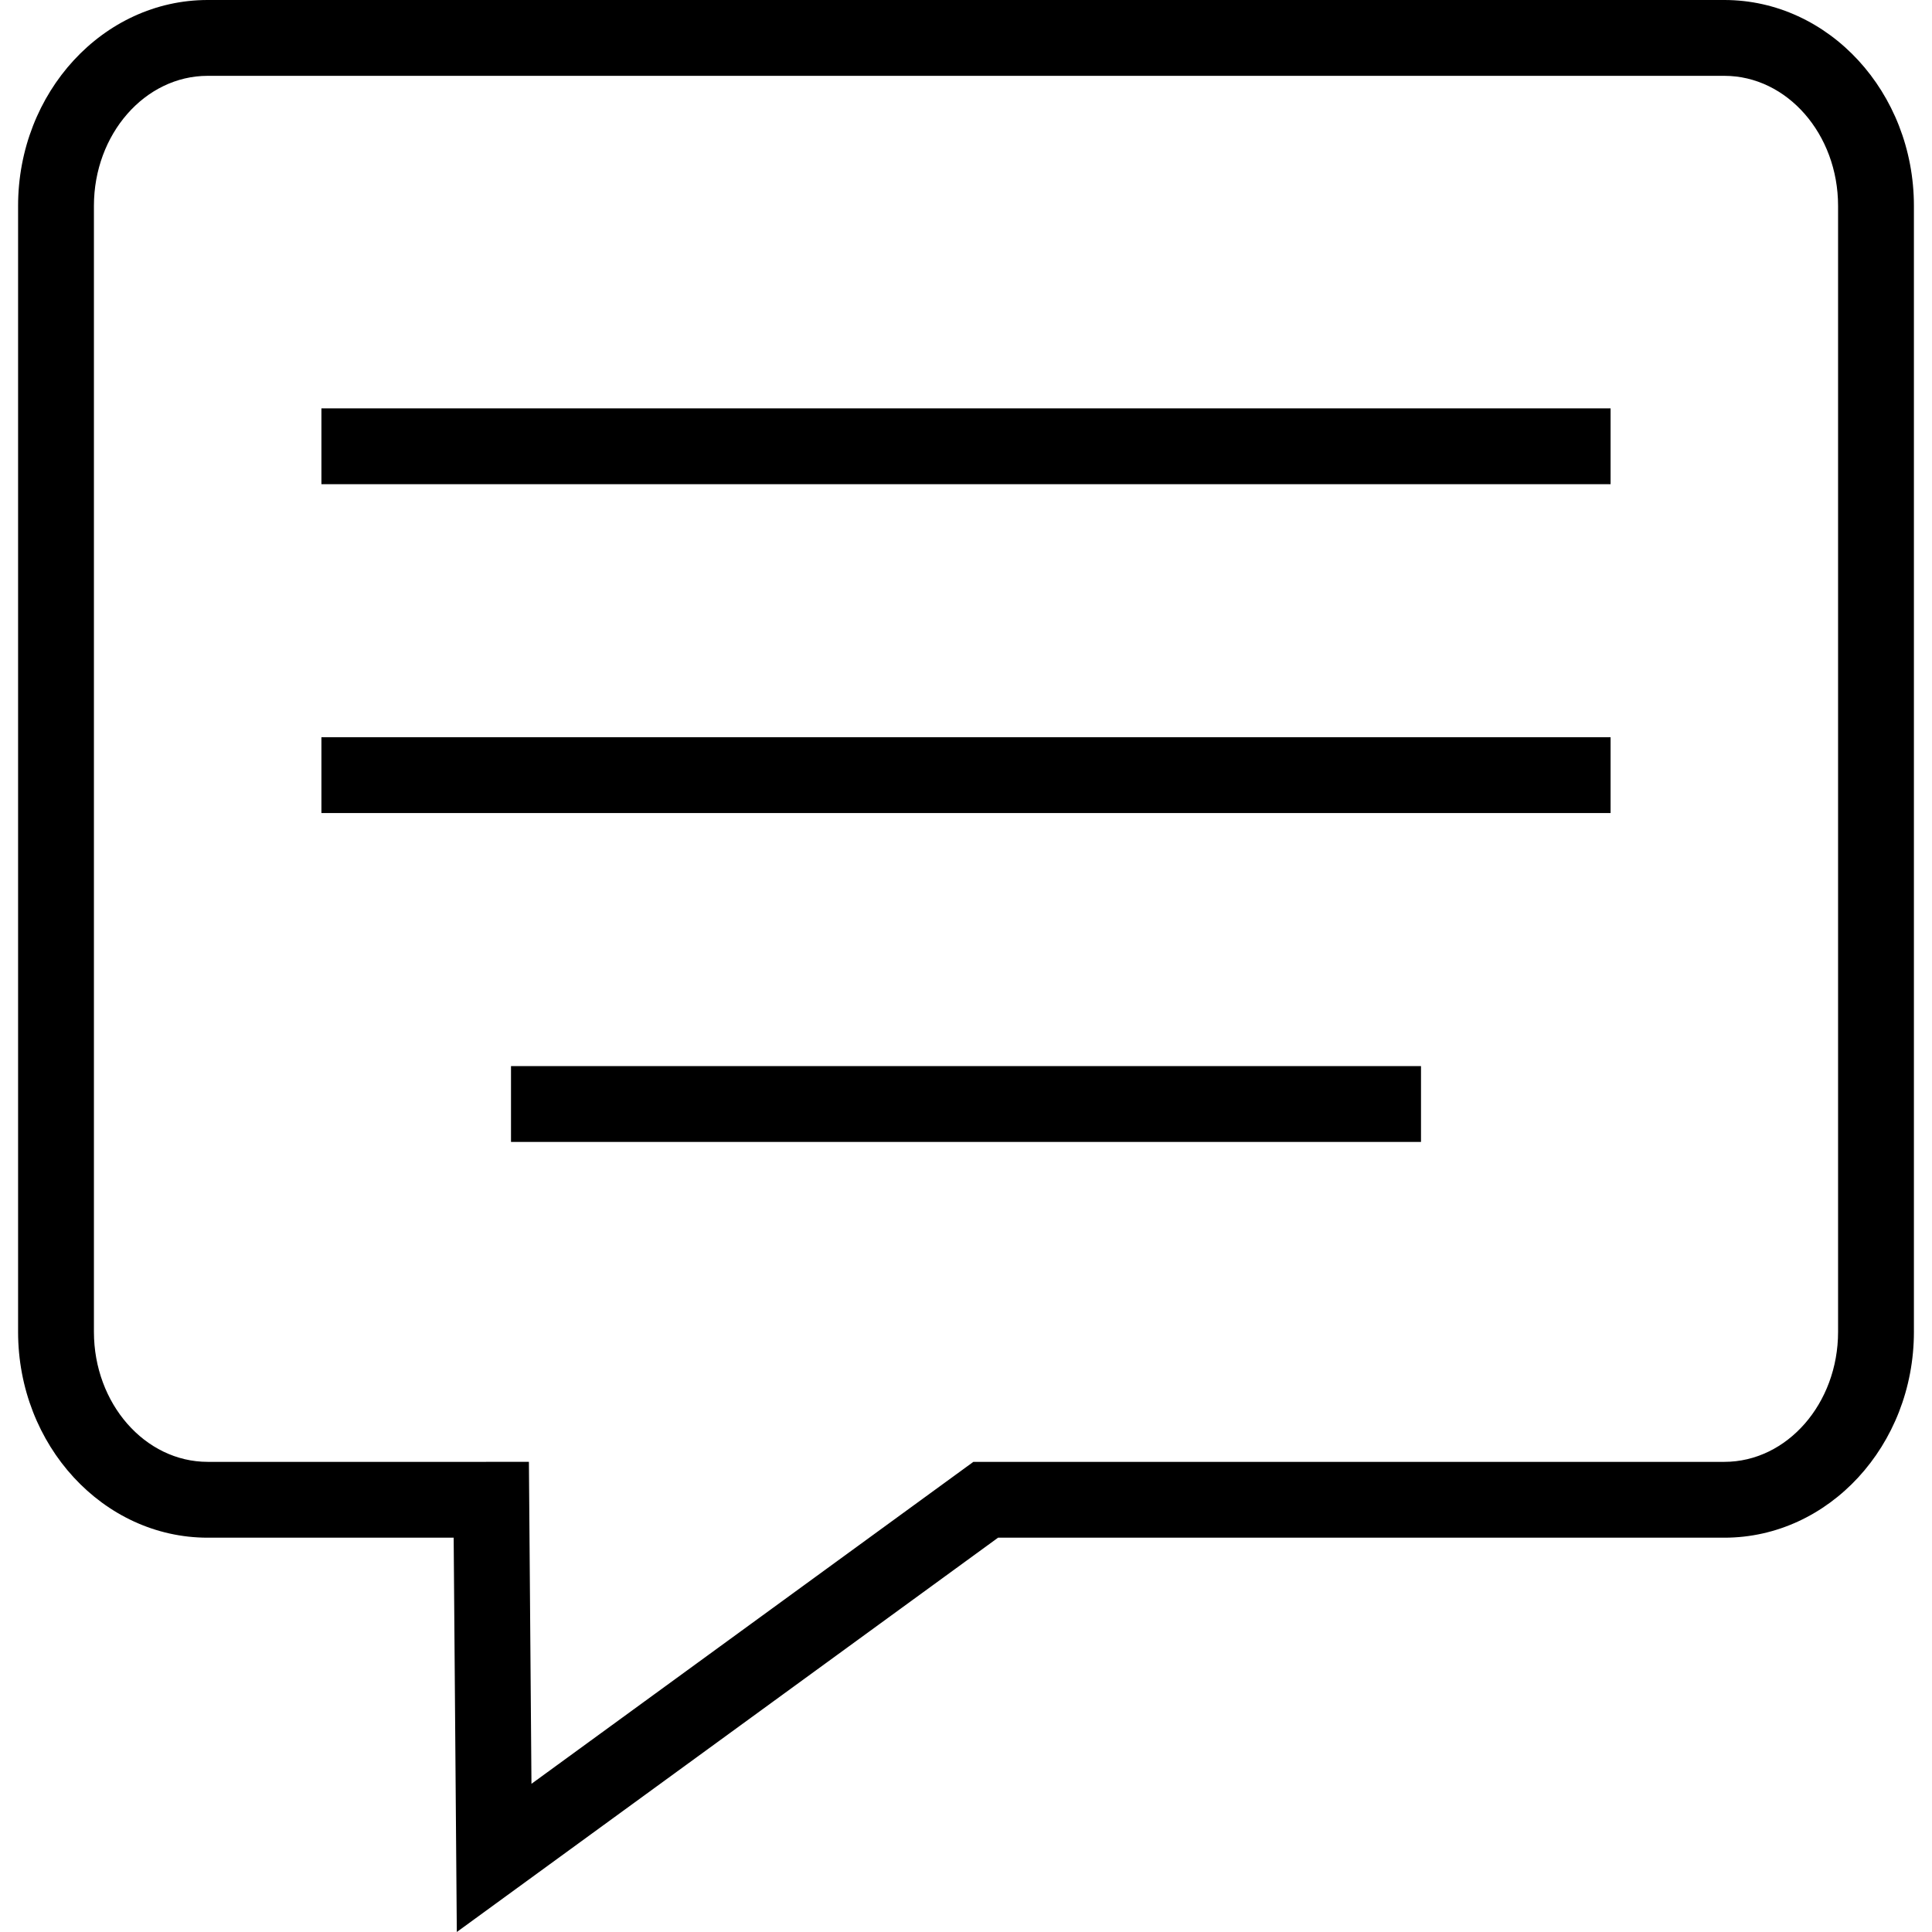 <?xml version="1.0" encoding="iso-8859-1"?>
<!-- Generator: Adobe Illustrator 19.0.0, SVG Export Plug-In . SVG Version: 6.00 Build 0)  -->
<svg version="1.1" id="Layer_1" xmlns="http://www.w3.org/2000/svg" xmlns:xlink="http://www.w3.org/1999/xlink" x="0px" y="0px"
	 viewBox="0 0 501.702 501.702" style="enable-background:new 0 0 501.702 501.702;" xml:space="preserve">
<g>
	<g>
		<path d="M447.774,0H53.928C26.784,0,4.697,23.981,4.697,53.462v292.394c0,29.471,22.087,53.452,49.231,53.452h63.88l0.817,102.394
			l140.553-102.394h188.596c27.144,0,49.231-23.981,49.231-53.452V53.462C497.005,23.981,474.918,0,447.774,0z M477.312,345.856
			c0,18.615-13.25,33.76-29.538,33.76h-195.01L138.01,463.221l-0.663-83.606H53.928c-16.288,0-29.538-15.144-29.538-33.76V53.462
			c0-18.625,13.25-33.769,29.538-33.769h393.846c16.288,0,29.538,15.144,29.538,33.769V345.856z"/>
	</g>
</g>
<g>
	<g>
		<rect x="83.466" y="106.044" width="334.769" height="19.692"/>
	</g>
</g>
<g>
	<g>
		<rect x="83.466" y="191.439" width="334.769" height="19.692"/>
	</g>
</g>
<g>
	<g>
		<rect x="132.697" y="276.845" width="236.308" height="19.692"/>
	</g>
</g>
<g>
</g>
<g>
</g>
<g>
</g>
<g>
</g>
<g>
</g>
<g>
</g>
<g>
</g>
<g>
</g>
<g>
</g>
<g>
</g>
<g>
</g>
<g>
</g>
<g>
</g>
<g>
</g>
<g>
</g>
</svg>
